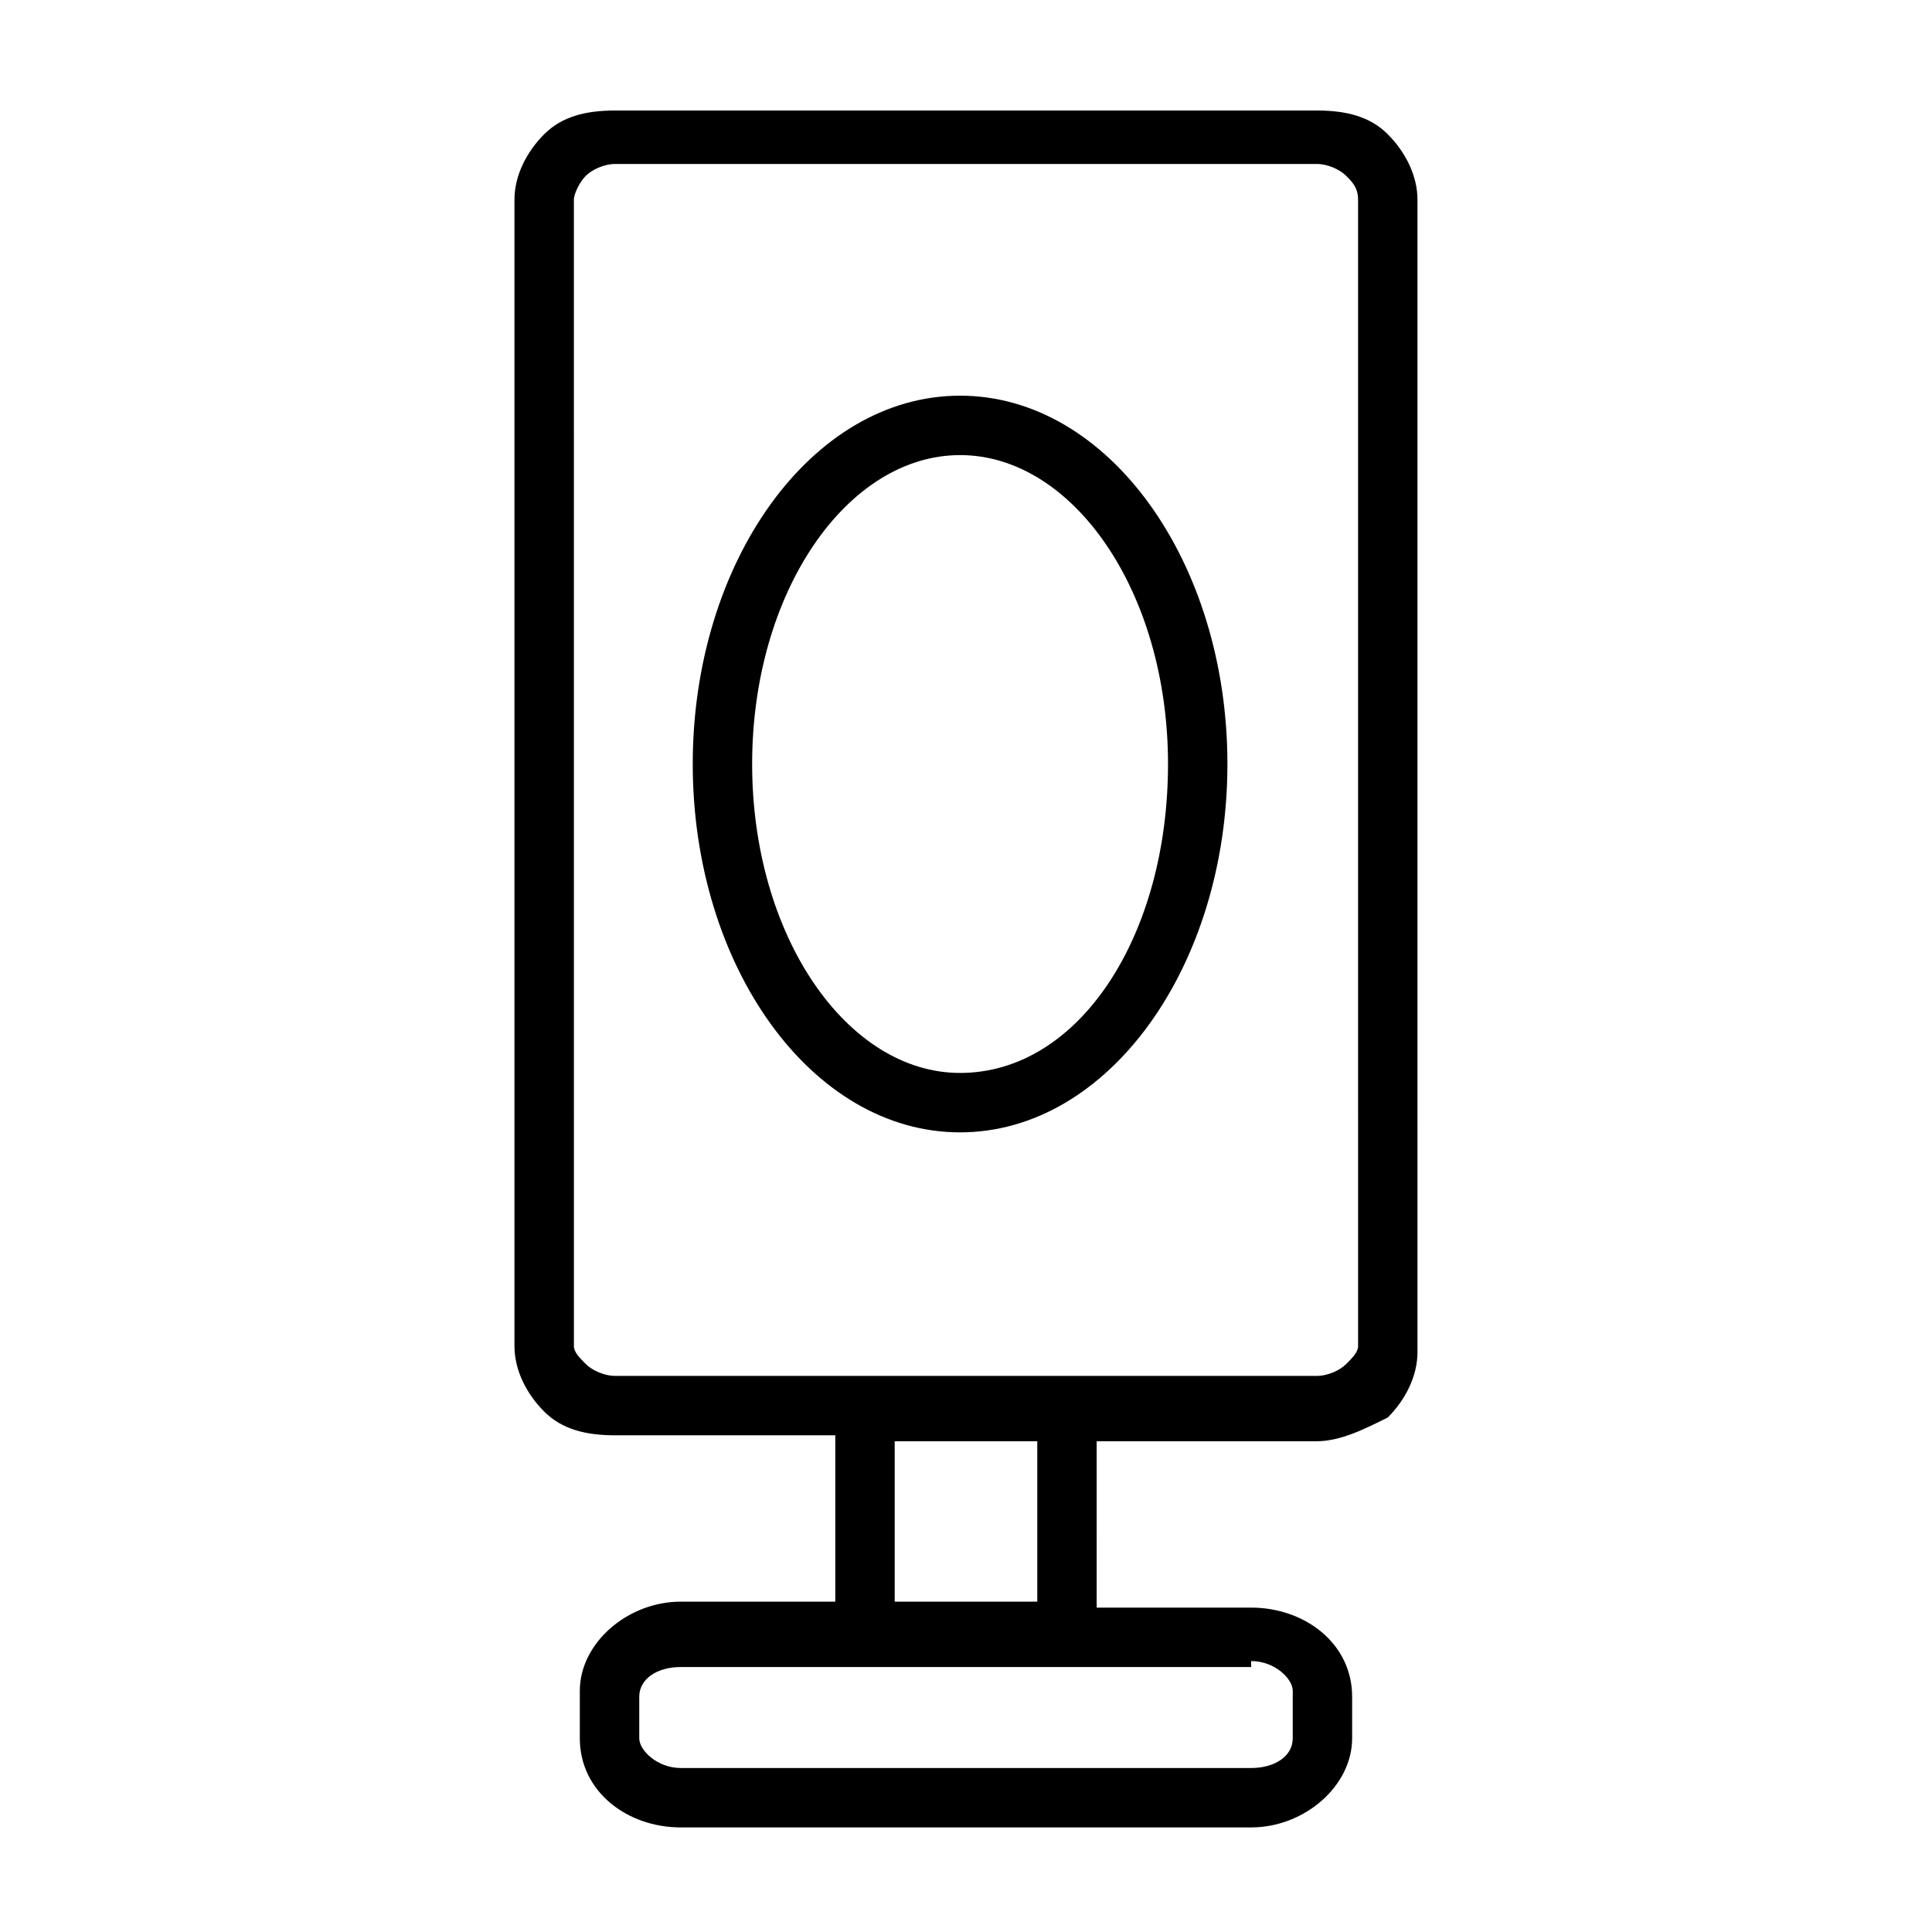 <?xml version="1.0" encoding="UTF-8"?>
<!-- Uploaded to: SVG Repo, www.svgrepo.com, Generator: SVG Repo Mixer Tools -->
<svg fill="#000000" width="800px" height="800px" version="1.1" viewBox="144 144 512 512" xmlns="http://www.w3.org/2000/svg">
 <g>
  <path d="m398.43 248.86c-39.359 0-70.848 44.082-70.848 97.613s31.488 97.613 70.848 97.613 70.848-44.082 70.848-97.613-31.488-97.613-70.848-97.613zm0 179.48c-29.914 0-55.105-36.211-55.105-81.867s25.191-81.867 55.105-81.867c29.914 0 55.105 36.211 55.105 81.867-0.004 45.656-23.617 81.867-55.105 81.867z"/>
  <path d="m511.78 179.58c-4.723-4.723-11.02-6.297-18.895-6.297h-185.78c-7.871 0-14.172 1.574-18.895 6.297-4.723 4.723-7.871 11.02-7.871 17.316v303.86c0 6.297 3.148 12.594 7.871 17.32 4.723 4.723 11.02 6.297 18.895 6.297h58.254v44.082h-40.934c-14.168 0-26.766 11.02-26.766 23.617v12.598c0 14.168 12.594 23.617 26.766 23.617h151.14c14.168 0 26.766-11.02 26.766-23.617v-11.02c0-14.168-12.594-23.617-26.766-23.617h-40.934l-0.004-44.086h58.254c6.297 0 12.594-3.148 18.895-6.297 4.723-4.723 7.871-11.02 7.871-17.32l-0.004-305.43c0-6.297-3.148-12.594-7.871-17.316zm-36.211 404.62c6.297 0 11.02 4.723 11.02 7.871v12.598c0 4.723-4.723 7.871-11.02 7.871h-151.14c-6.297 0-11.02-4.723-11.02-7.871v-11.02c0-4.723 4.723-7.871 11.02-7.871h110.21l40.938-0.004zm-56.68-15.742h-37.785v-42.512h37.785zm85.02-67.699c0 1.574-1.574 3.148-3.148 4.723s-4.723 3.148-7.871 3.148h-185.78c-3.148 0-6.297-1.574-7.871-3.148s-3.148-3.148-3.148-4.723l-0.004-303.86c0-1.574 1.574-4.723 3.148-6.297 1.574-1.574 4.723-3.148 7.871-3.148h185.78c3.148 0 6.297 1.574 7.871 3.148 1.574 1.574 3.148 3.148 3.148 6.297z"/>
 </g>
</svg>